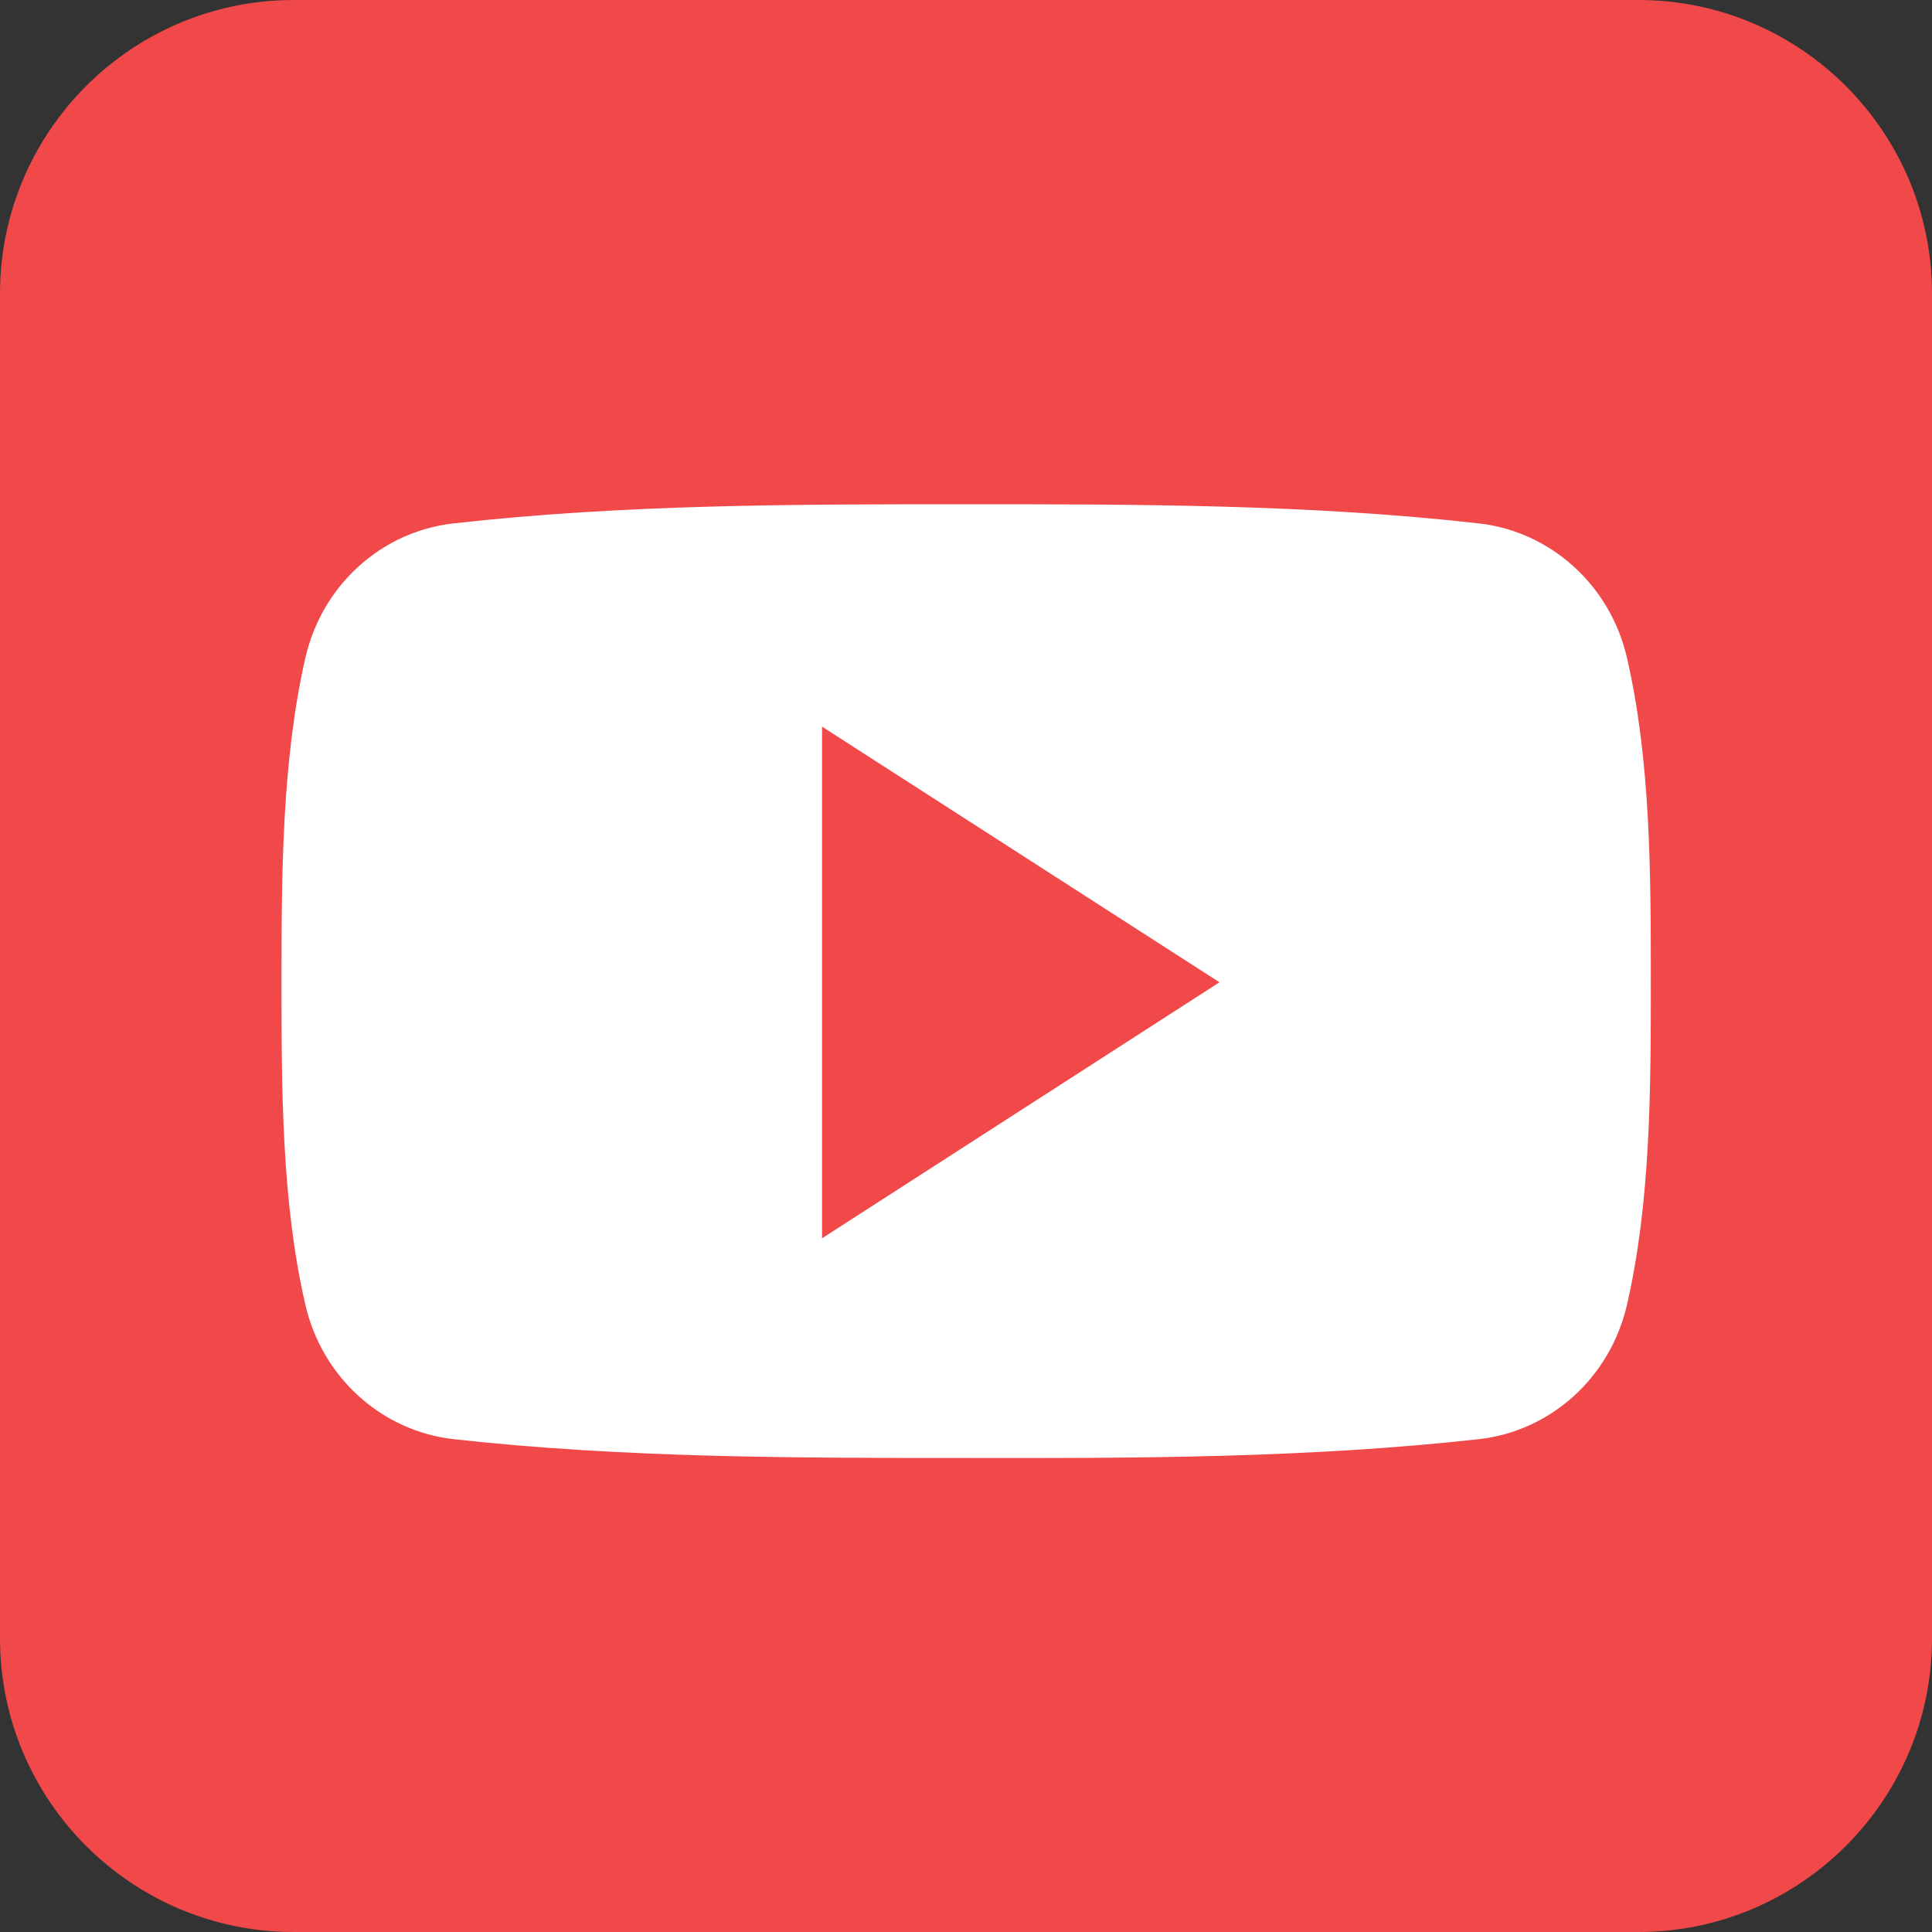 <?xml version="1.0" encoding="UTF-8" standalone="no"?><svg xmlns="http://www.w3.org/2000/svg" xmlns:xlink="http://www.w3.org/1999/xlink" fill="#000000" height="575.1" preserveAspectRatio="xMidYMid meet" version="1" viewBox="132.2 9.0 575.1 575.1" width="575.1" zoomAndPan="magnify"><rect x="132.2" y="9.0" width="575.1" height="575.1" fill="#333333" stroke="none"/><g id="change1_1"><path d="M707.3,496.7c0,48.2-39.2,87.4-87.4,87.4H219.6c-48.2,0-87.4-39.2-87.4-87.4V96.4 c0-48.2,39.2-87.4,87.4-87.4h400.3c48.2,0,87.4,39.2,87.4,87.4L707.3,496.7L707.3,496.7z" fill="#f1484a"/></g><g><g id="change2_1"><path d="M623.6,301.1c0,31.8,0,65.5-7.1,96.3c-5,21.7-22.7,37.6-44.1,40c-50.5,5.6-101.7,5.7-152.6,5.6 c-51,0-102,0-152.6-5.6c-21.3-2.4-39.1-18.3-44.1-40c-7.1-30.8-7.1-64.5-7.1-96.3s0.1-65.5,7.1-96.3c5-21.7,22.7-37.6,44.1-40 c50.6-5.7,101.7-5.7,152.6-5.7s102,0,152.6,5.7c21.3,2.4,39.1,18.3,44.1,40C623.6,235.6,623.6,269.3,623.6,301.1z" fill="#ffffff"/></g><g id="change1_2"><path d="M376.9 225.3L376.9 377.6 495.2 301.4z" fill="#f1484a"/></g></g></svg>
